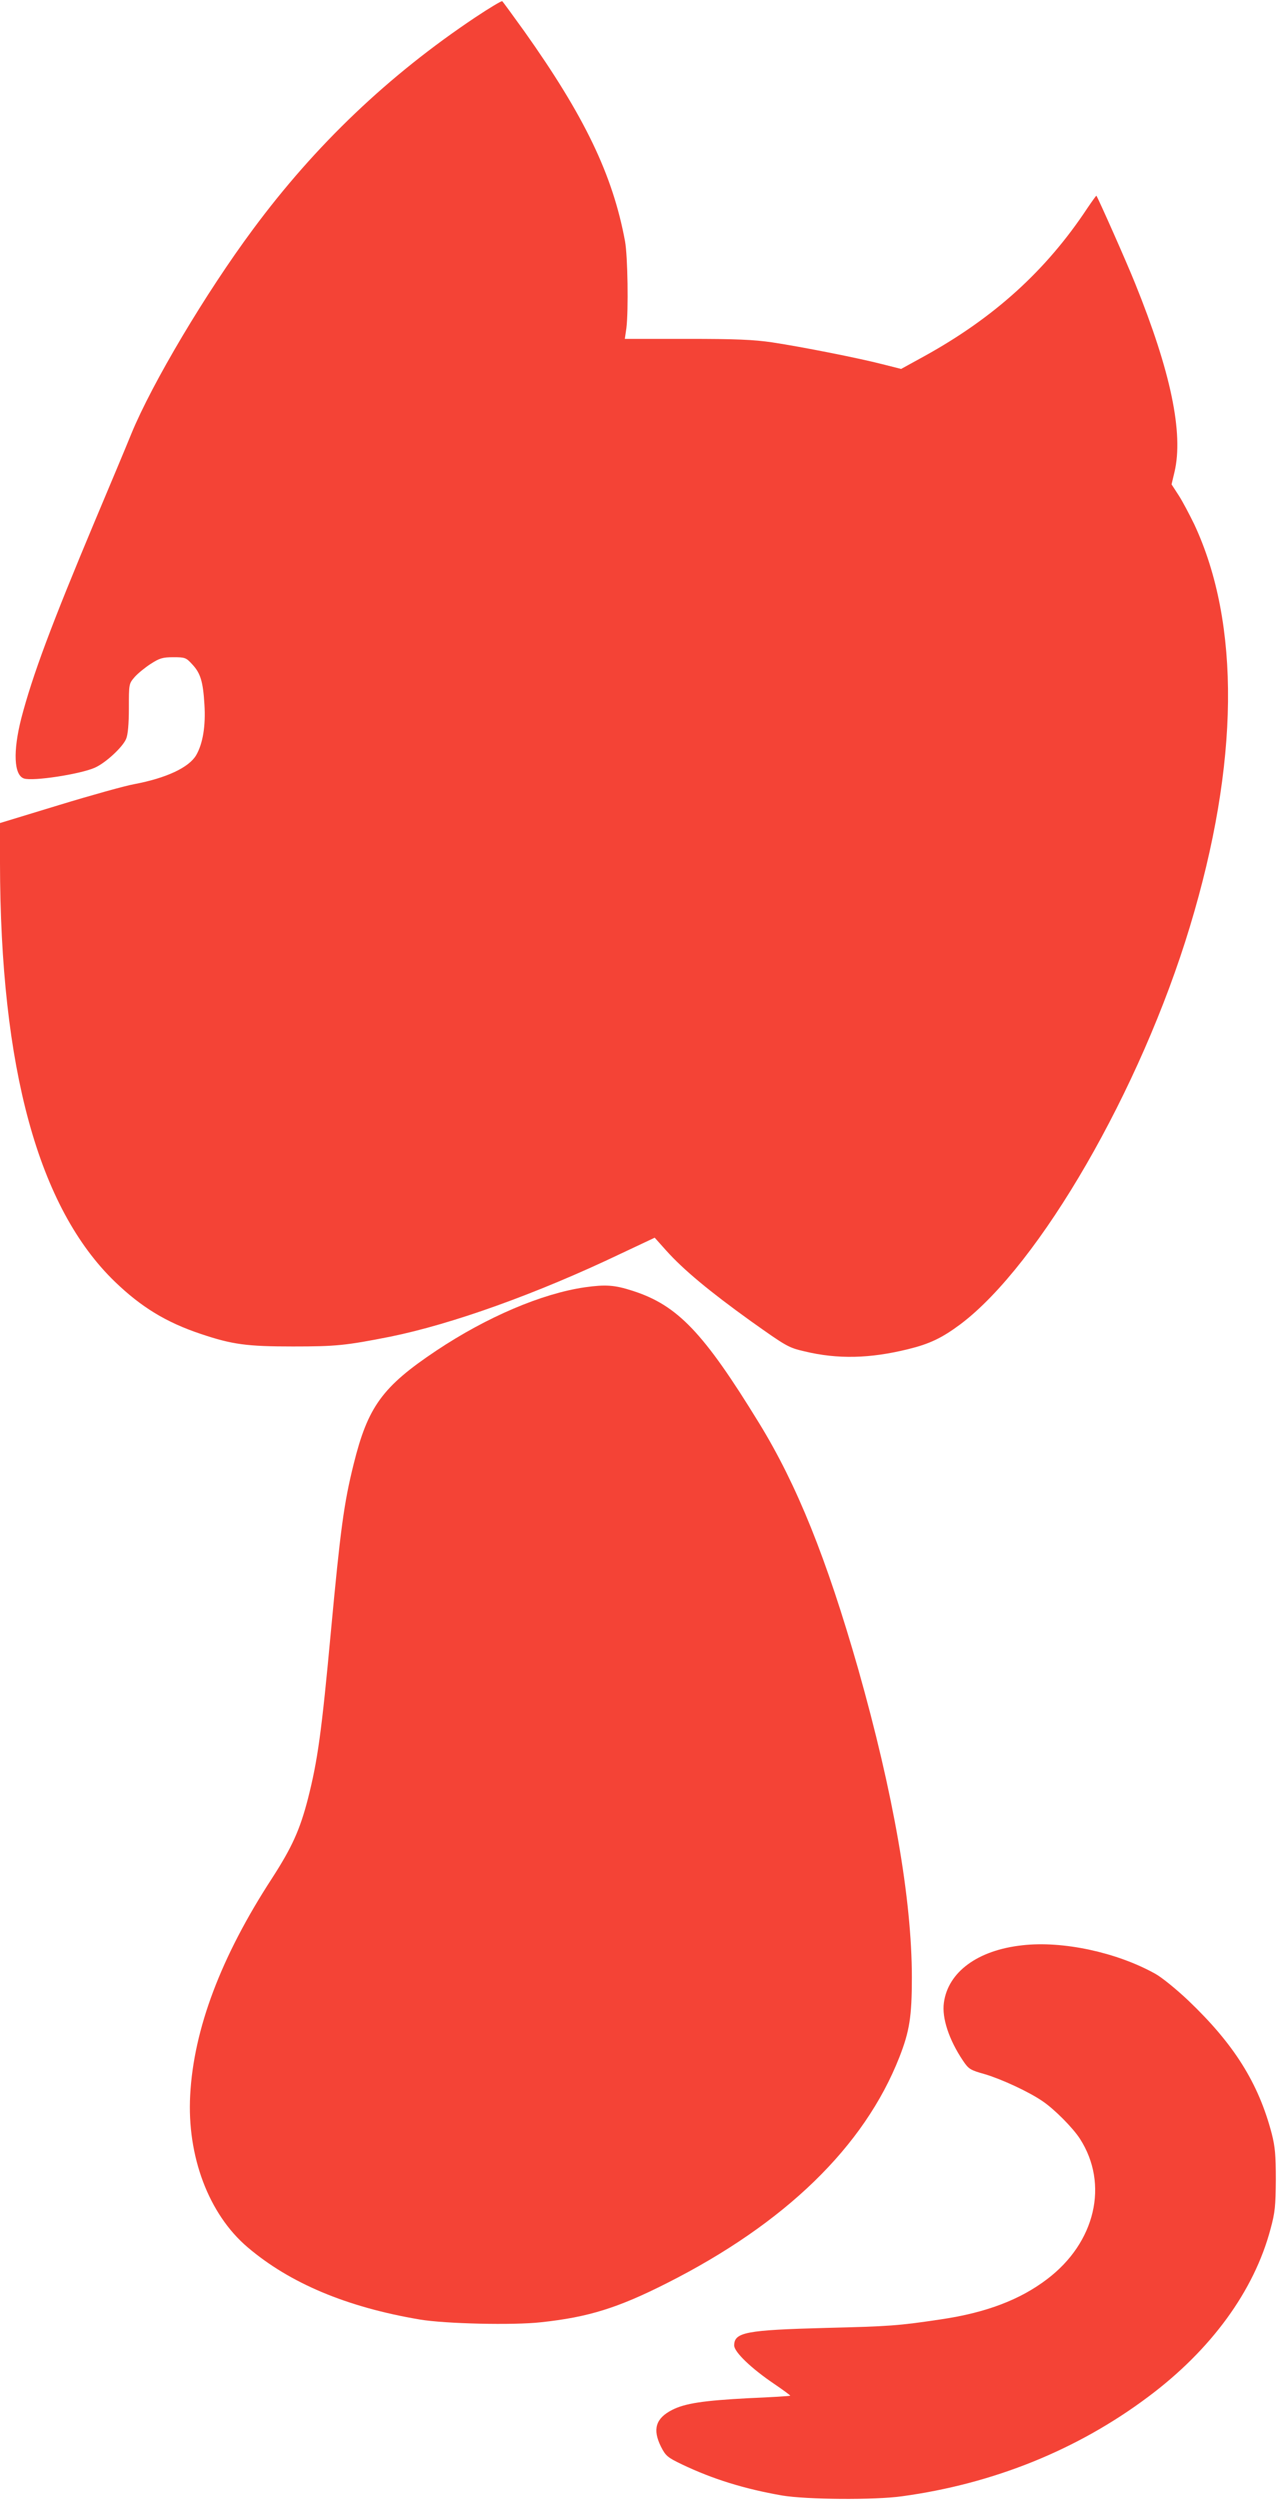 <?xml version="1.0" standalone="no"?>
<!DOCTYPE svg PUBLIC "-//W3C//DTD SVG 20010904//EN"
 "http://www.w3.org/TR/2001/REC-SVG-20010904/DTD/svg10.dtd">
<svg version="1.0" xmlns="http://www.w3.org/2000/svg"
 width="654pt" height="1280pt" viewBox="0 0 654 1280"
 preserveAspectRatio="xMidYMid meet">
<g transform="translate(0,1280) scale(0.1,-0.1)"
fill="#f44336" stroke="none">
<path d="M2434 12711 c-443 -296 -818 -652 -1139 -1086 -240 -323 -516 -787
-622 -1045 -30 -74 -114 -274 -186 -445 -224 -534 -321 -794 -378 -1013 -43
-169 -38 -291 14 -308 46 -15 287 22 362 55 55 24 143 105 161 148 9 21 14 75
14 157 0 125 0 125 30 160 17 19 54 49 82 67 45 29 61 34 116 34 60 0 65 -2
97 -37 42 -45 55 -88 62 -205 7 -109 -8 -200 -42 -259 -37 -64 -154 -118 -318
-149 -45 -8 -218 -56 -385 -107 l-302 -92 0 -201 c1 -1056 197 -1770 589
-2148 135 -130 263 -208 440 -267 161 -54 235 -64 471 -64 221 0 270 5 498 50
316 64 752 220 1181 425 l174 82 59 -66 c87 -97 220 -208 433 -361 183 -130
193 -136 275 -155 170 -41 335 -37 530 11 111 27 175 58 269 128 406 306 923
1201 1175 2036 253 835 260 1551 22 2060 -24 49 -59 116 -79 147 l-37 57 15
63 c47 199 -19 515 -202 967 -42 105 -188 434 -198 448 -1 1 -22 -28 -47 -65
-211 -319 -478 -560 -833 -756 l-120 -66 -95 24 c-124 32 -413 89 -565 112
-95 14 -186 18 -437 18 l-318 0 8 55 c11 89 7 369 -7 445 -63 341 -208 641
-516 1075 -59 82 -110 152 -113 154 -4 2 -66 -35 -138 -83z"/>
<path d="M2995 6209 c-220 -32 -502 -152 -760 -324 -277 -185 -351 -287 -424
-582 -50 -201 -68 -338 -116 -853 -48 -520 -68 -663 -118 -860 -41 -159 -82
-249 -184 -407 -261 -401 -401 -771 -419 -1110 -17 -313 95 -610 294 -779 216
-184 508 -307 882 -370 130 -22 479 -30 621 -14 242 26 393 73 644 200 606
306 1011 699 1191 1157 52 133 64 208 64 408 0 402 -95 945 -275 1580 -162
566 -313 942 -507 1258 -285 465 -418 604 -648 678 -93 30 -138 33 -245 18z"/>
<path d="M5235 2840 c-228 -25 -380 -137 -401 -294 -11 -78 26 -190 98 -297
29 -43 37 -48 112 -69 87 -26 225 -90 295 -138 61 -41 156 -137 192 -193 149
-232 79 -531 -168 -718 -139 -106 -313 -172 -543 -206 -220 -33 -264 -36 -590
-44 -409 -11 -470 -22 -470 -90 0 -33 87 -117 204 -196 47 -32 85 -60 83 -61
-1 -2 -99 -8 -217 -13 -226 -12 -322 -26 -388 -60 -84 -43 -101 -99 -57 -188
24 -47 33 -55 108 -91 157 -75 318 -125 512 -159 124 -21 474 -24 615 -4 467
64 897 237 1260 509 323 241 543 543 627 860 23 84 26 118 27 252 0 127 -4
169 -21 236 -68 259 -193 458 -427 681 -60 57 -135 118 -169 137 -197 110
-475 170 -682 146z"/>
</g>
</svg>
